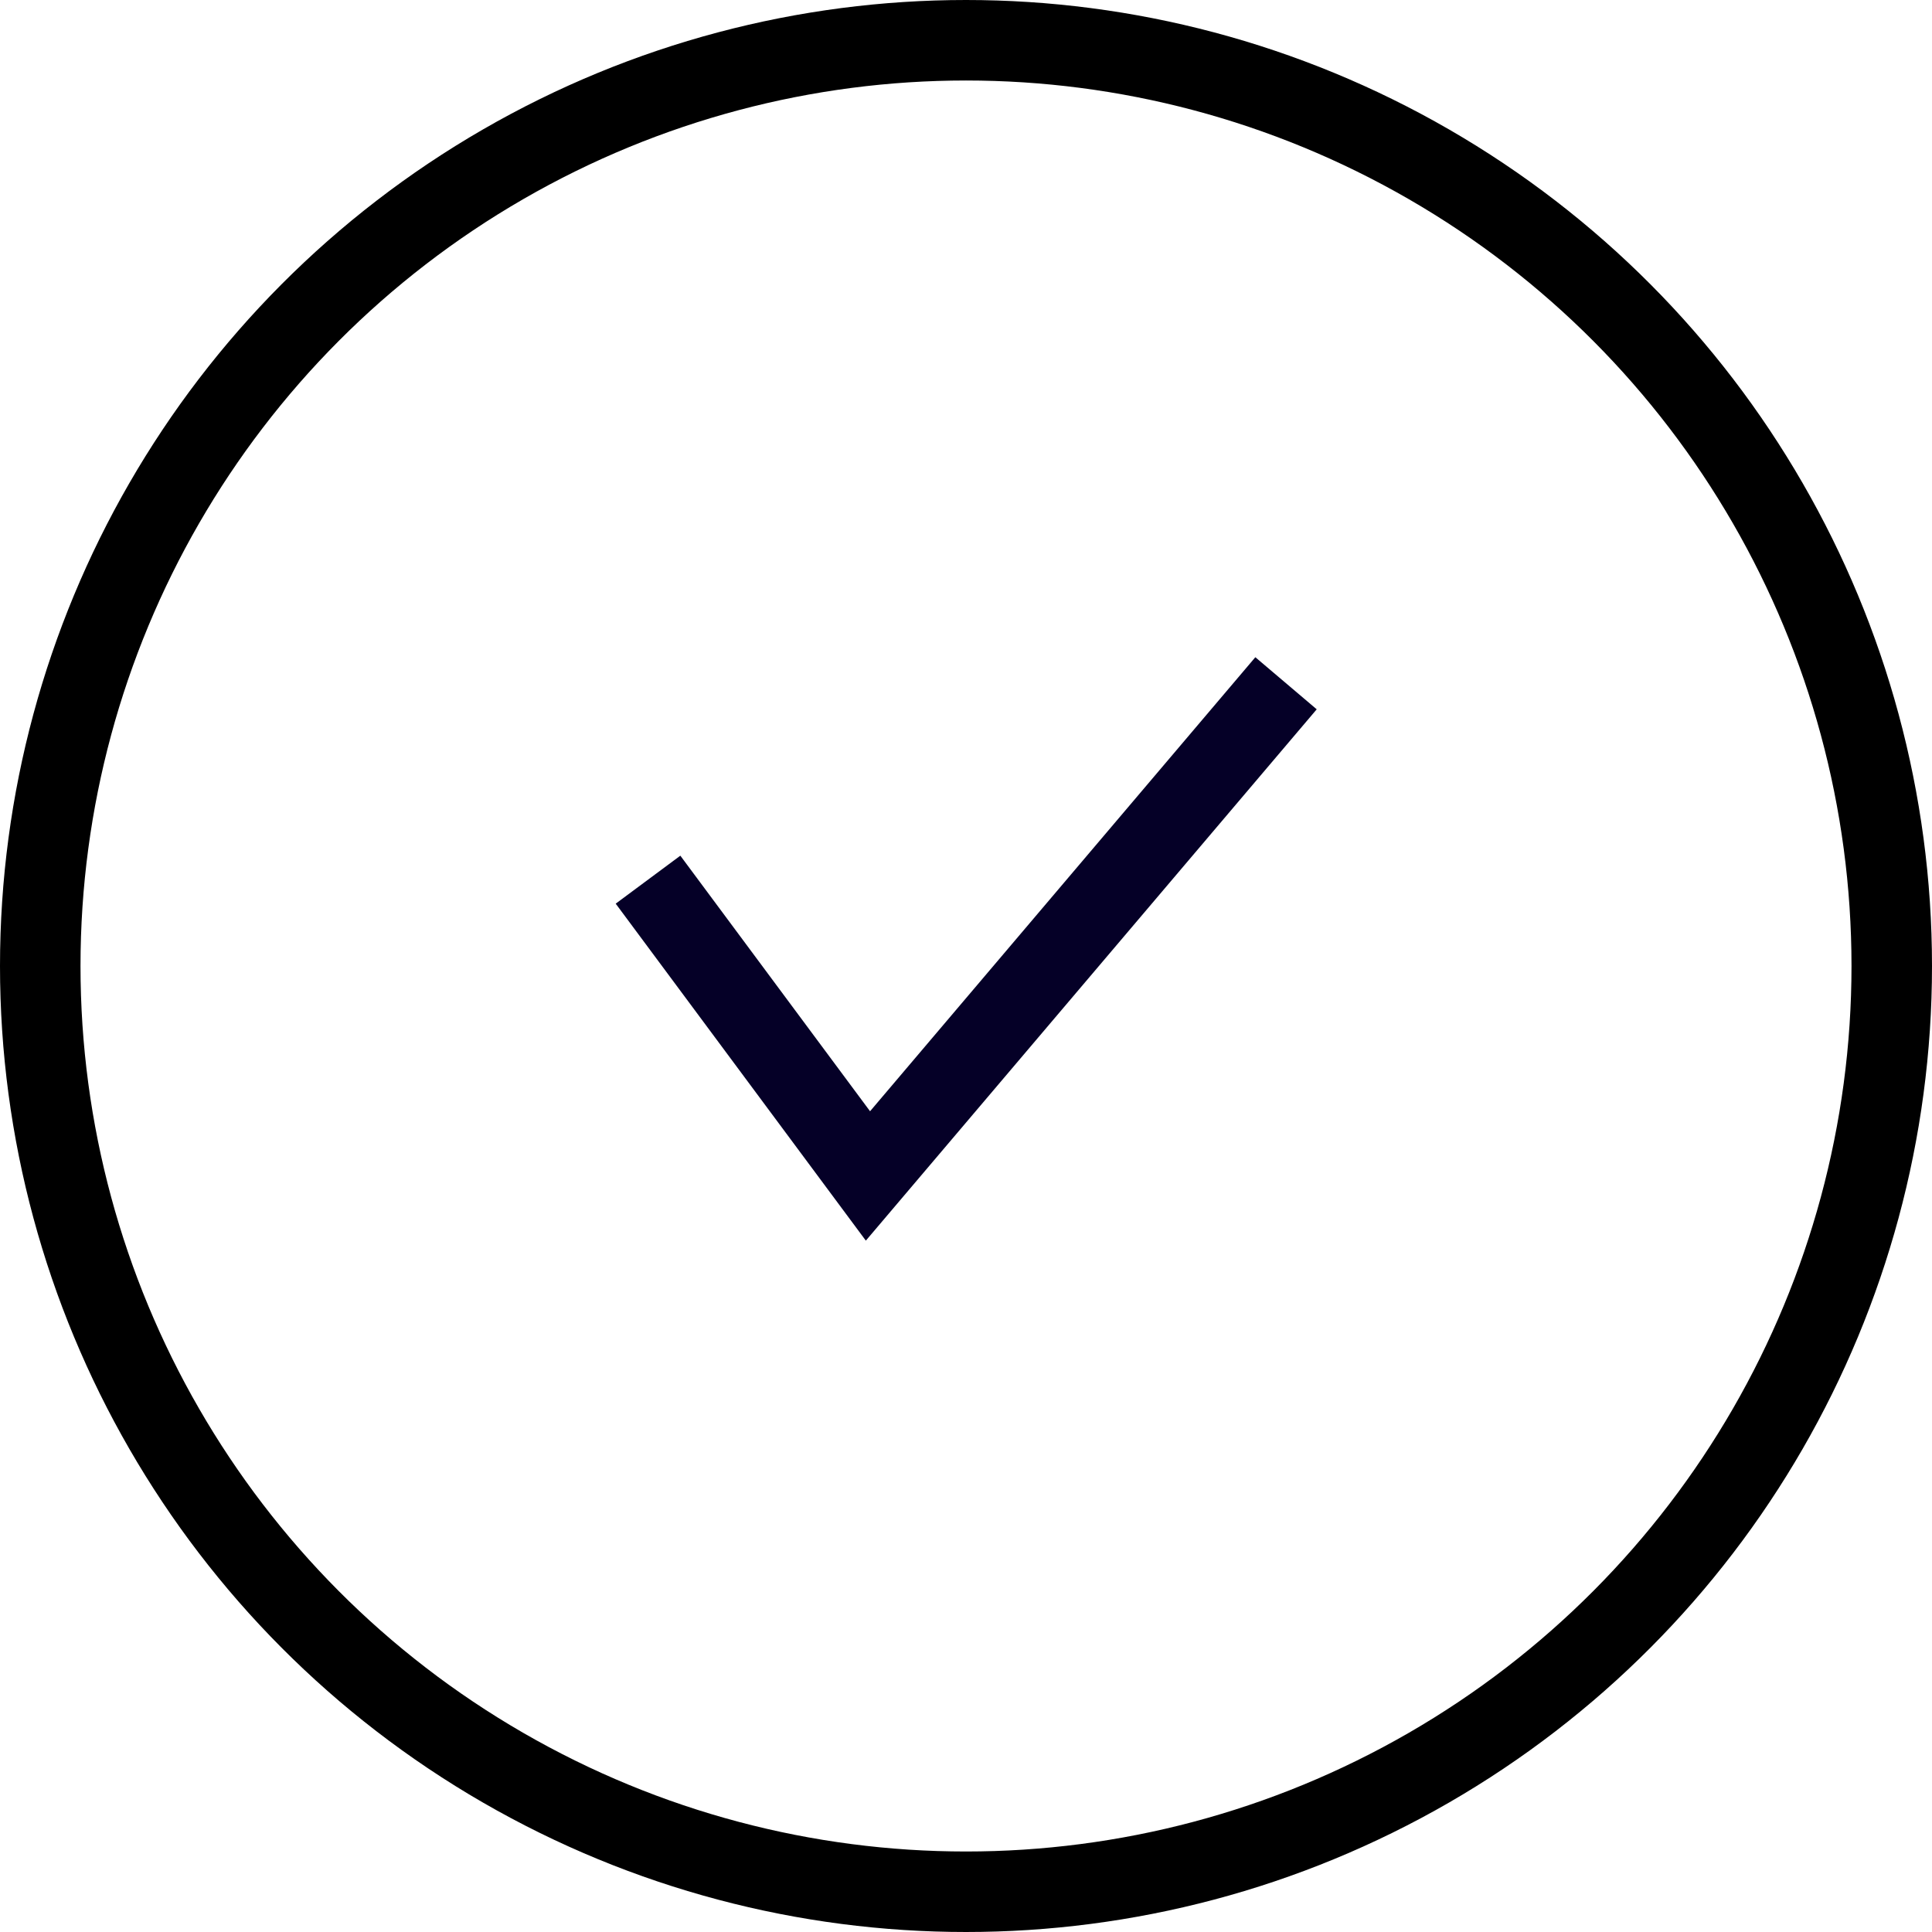 <svg width="24" height="24" viewBox="0 0 24 24" fill="none" xmlns="http://www.w3.org/2000/svg">
<circle cx="12" cy="12" r="11.5" stroke="black"/>
<path d="M8.348 11.329L10.782 14.608L15.652 8.869" stroke="#050027" stroke-linecap="square"/>
</svg>
